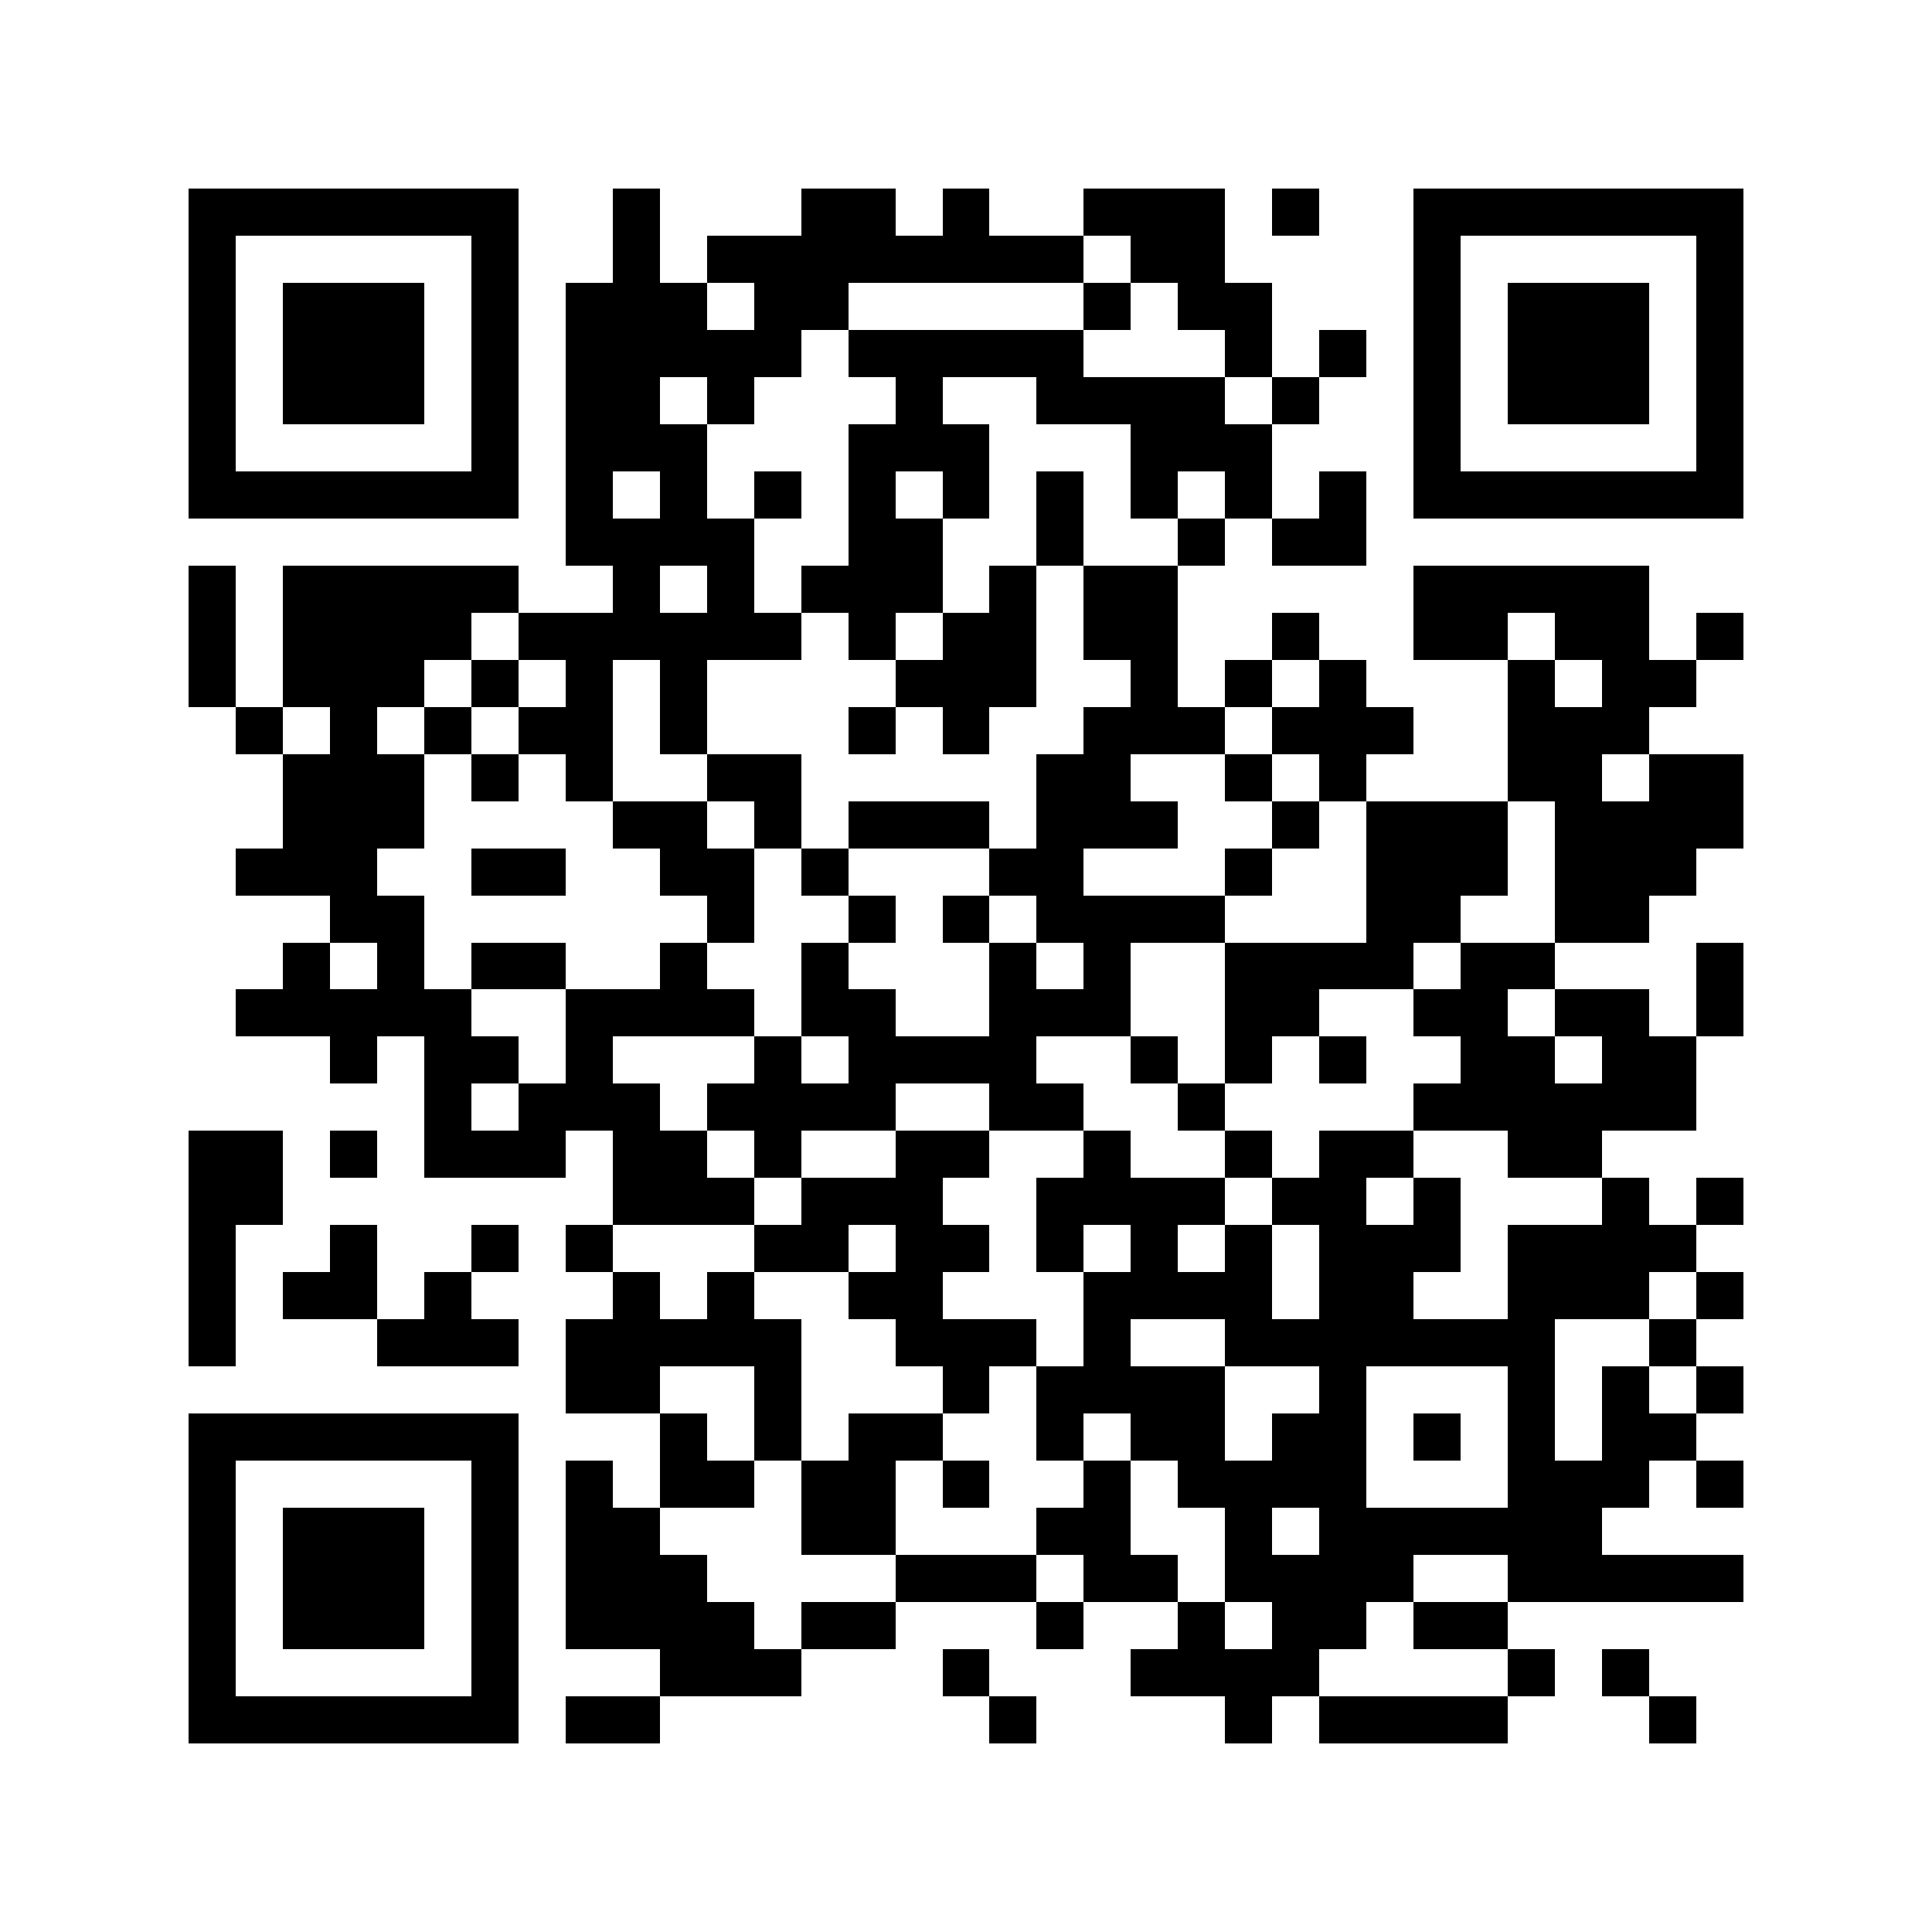 <svg xmlns="http://www.w3.org/2000/svg" width="150" height="150" viewBox="0 0 41 41" shape-rendering="crispEdges"><path fill="#ffffff" d="M0 0h41v41H0z"/><path stroke="#000000" d="M4 4.5h7m2 0h1m3 0h2m1 0h1m2 0h3m1 0h1m2 0h7M4 5.5h1m5 0h1m2 0h1m1 0h8m1 0h2m4 0h1m5 0h1M4 6.5h1m1 0h3m1 0h1m1 0h3m1 0h2m5 0h1m1 0h2m3 0h1m1 0h3m1 0h1M4 7.5h1m1 0h3m1 0h1m1 0h5m1 0h5m3 0h1m1 0h1m1 0h1m1 0h3m1 0h1M4 8.5h1m1 0h3m1 0h1m1 0h2m1 0h1m3 0h1m2 0h4m1 0h1m2 0h1m1 0h3m1 0h1M4 9.5h1m5 0h1m1 0h3m3 0h3m3 0h3m3 0h1m5 0h1M4 10.5h7m1 0h1m1 0h1m1 0h1m1 0h1m1 0h1m1 0h1m1 0h1m1 0h1m1 0h1m1 0h7M12 11.5h4m2 0h2m2 0h1m2 0h1m1 0h2M4 12.5h1m1 0h5m2 0h1m1 0h1m1 0h3m1 0h1m1 0h2m5 0h5M4 13.5h1m1 0h4m1 0h6m1 0h1m1 0h2m1 0h2m2 0h1m2 0h2m1 0h2m1 0h1M4 14.5h1m1 0h3m1 0h1m1 0h1m1 0h1m4 0h3m2 0h1m1 0h1m1 0h1m3 0h1m1 0h2M5 15.5h1m1 0h1m1 0h1m1 0h2m1 0h1m3 0h1m1 0h1m2 0h3m1 0h3m2 0h3M6 16.5h3m1 0h1m1 0h1m2 0h2m5 0h2m2 0h1m1 0h1m3 0h2m1 0h2M6 17.5h3m4 0h2m1 0h1m1 0h3m1 0h3m2 0h1m1 0h3m1 0h4M5 18.5h3m2 0h2m2 0h2m1 0h1m3 0h2m3 0h1m2 0h3m1 0h3M7 19.5h2m6 0h1m2 0h1m1 0h1m1 0h4m3 0h2m2 0h2M6 20.5h1m1 0h1m1 0h2m2 0h1m2 0h1m3 0h1m1 0h1m2 0h4m1 0h2m3 0h1M5 21.5h5m2 0h4m1 0h2m2 0h3m2 0h2m2 0h2m1 0h2m1 0h1M7 22.5h1m1 0h2m1 0h1m3 0h1m1 0h4m2 0h1m1 0h1m1 0h1m2 0h2m1 0h2M9 23.5h1m1 0h3m1 0h4m2 0h2m2 0h1m4 0h6M4 24.5h2m1 0h1m1 0h3m1 0h2m1 0h1m2 0h2m2 0h1m2 0h1m1 0h2m2 0h2M4 25.5h2m7 0h3m1 0h3m2 0h4m1 0h2m1 0h1m3 0h1m1 0h1M4 26.5h1m2 0h1m2 0h1m1 0h1m3 0h2m1 0h2m1 0h1m1 0h1m1 0h1m1 0h3m1 0h4M4 27.5h1m1 0h2m1 0h1m3 0h1m1 0h1m2 0h2m3 0h4m1 0h2m2 0h3m1 0h1M4 28.5h1m3 0h3m1 0h5m2 0h3m1 0h1m2 0h7m2 0h1M12 29.5h2m2 0h1m3 0h1m1 0h4m2 0h1m3 0h1m1 0h1m1 0h1M4 30.5h7m3 0h1m1 0h1m1 0h2m2 0h1m1 0h2m1 0h2m1 0h1m1 0h1m1 0h2M4 31.5h1m5 0h1m1 0h1m1 0h2m1 0h2m1 0h1m2 0h1m1 0h4m3 0h3m1 0h1M4 32.5h1m1 0h3m1 0h1m1 0h2m3 0h2m3 0h2m2 0h1m1 0h6M4 33.5h1m1 0h3m1 0h1m1 0h3m4 0h3m1 0h2m1 0h4m2 0h5M4 34.5h1m1 0h3m1 0h1m1 0h4m1 0h2m3 0h1m2 0h1m1 0h2m1 0h2M4 35.5h1m5 0h1m3 0h3m3 0h1m3 0h4m4 0h1m1 0h1M4 36.5h7m1 0h2m7 0h1m4 0h1m1 0h4m3 0h1"/></svg>
